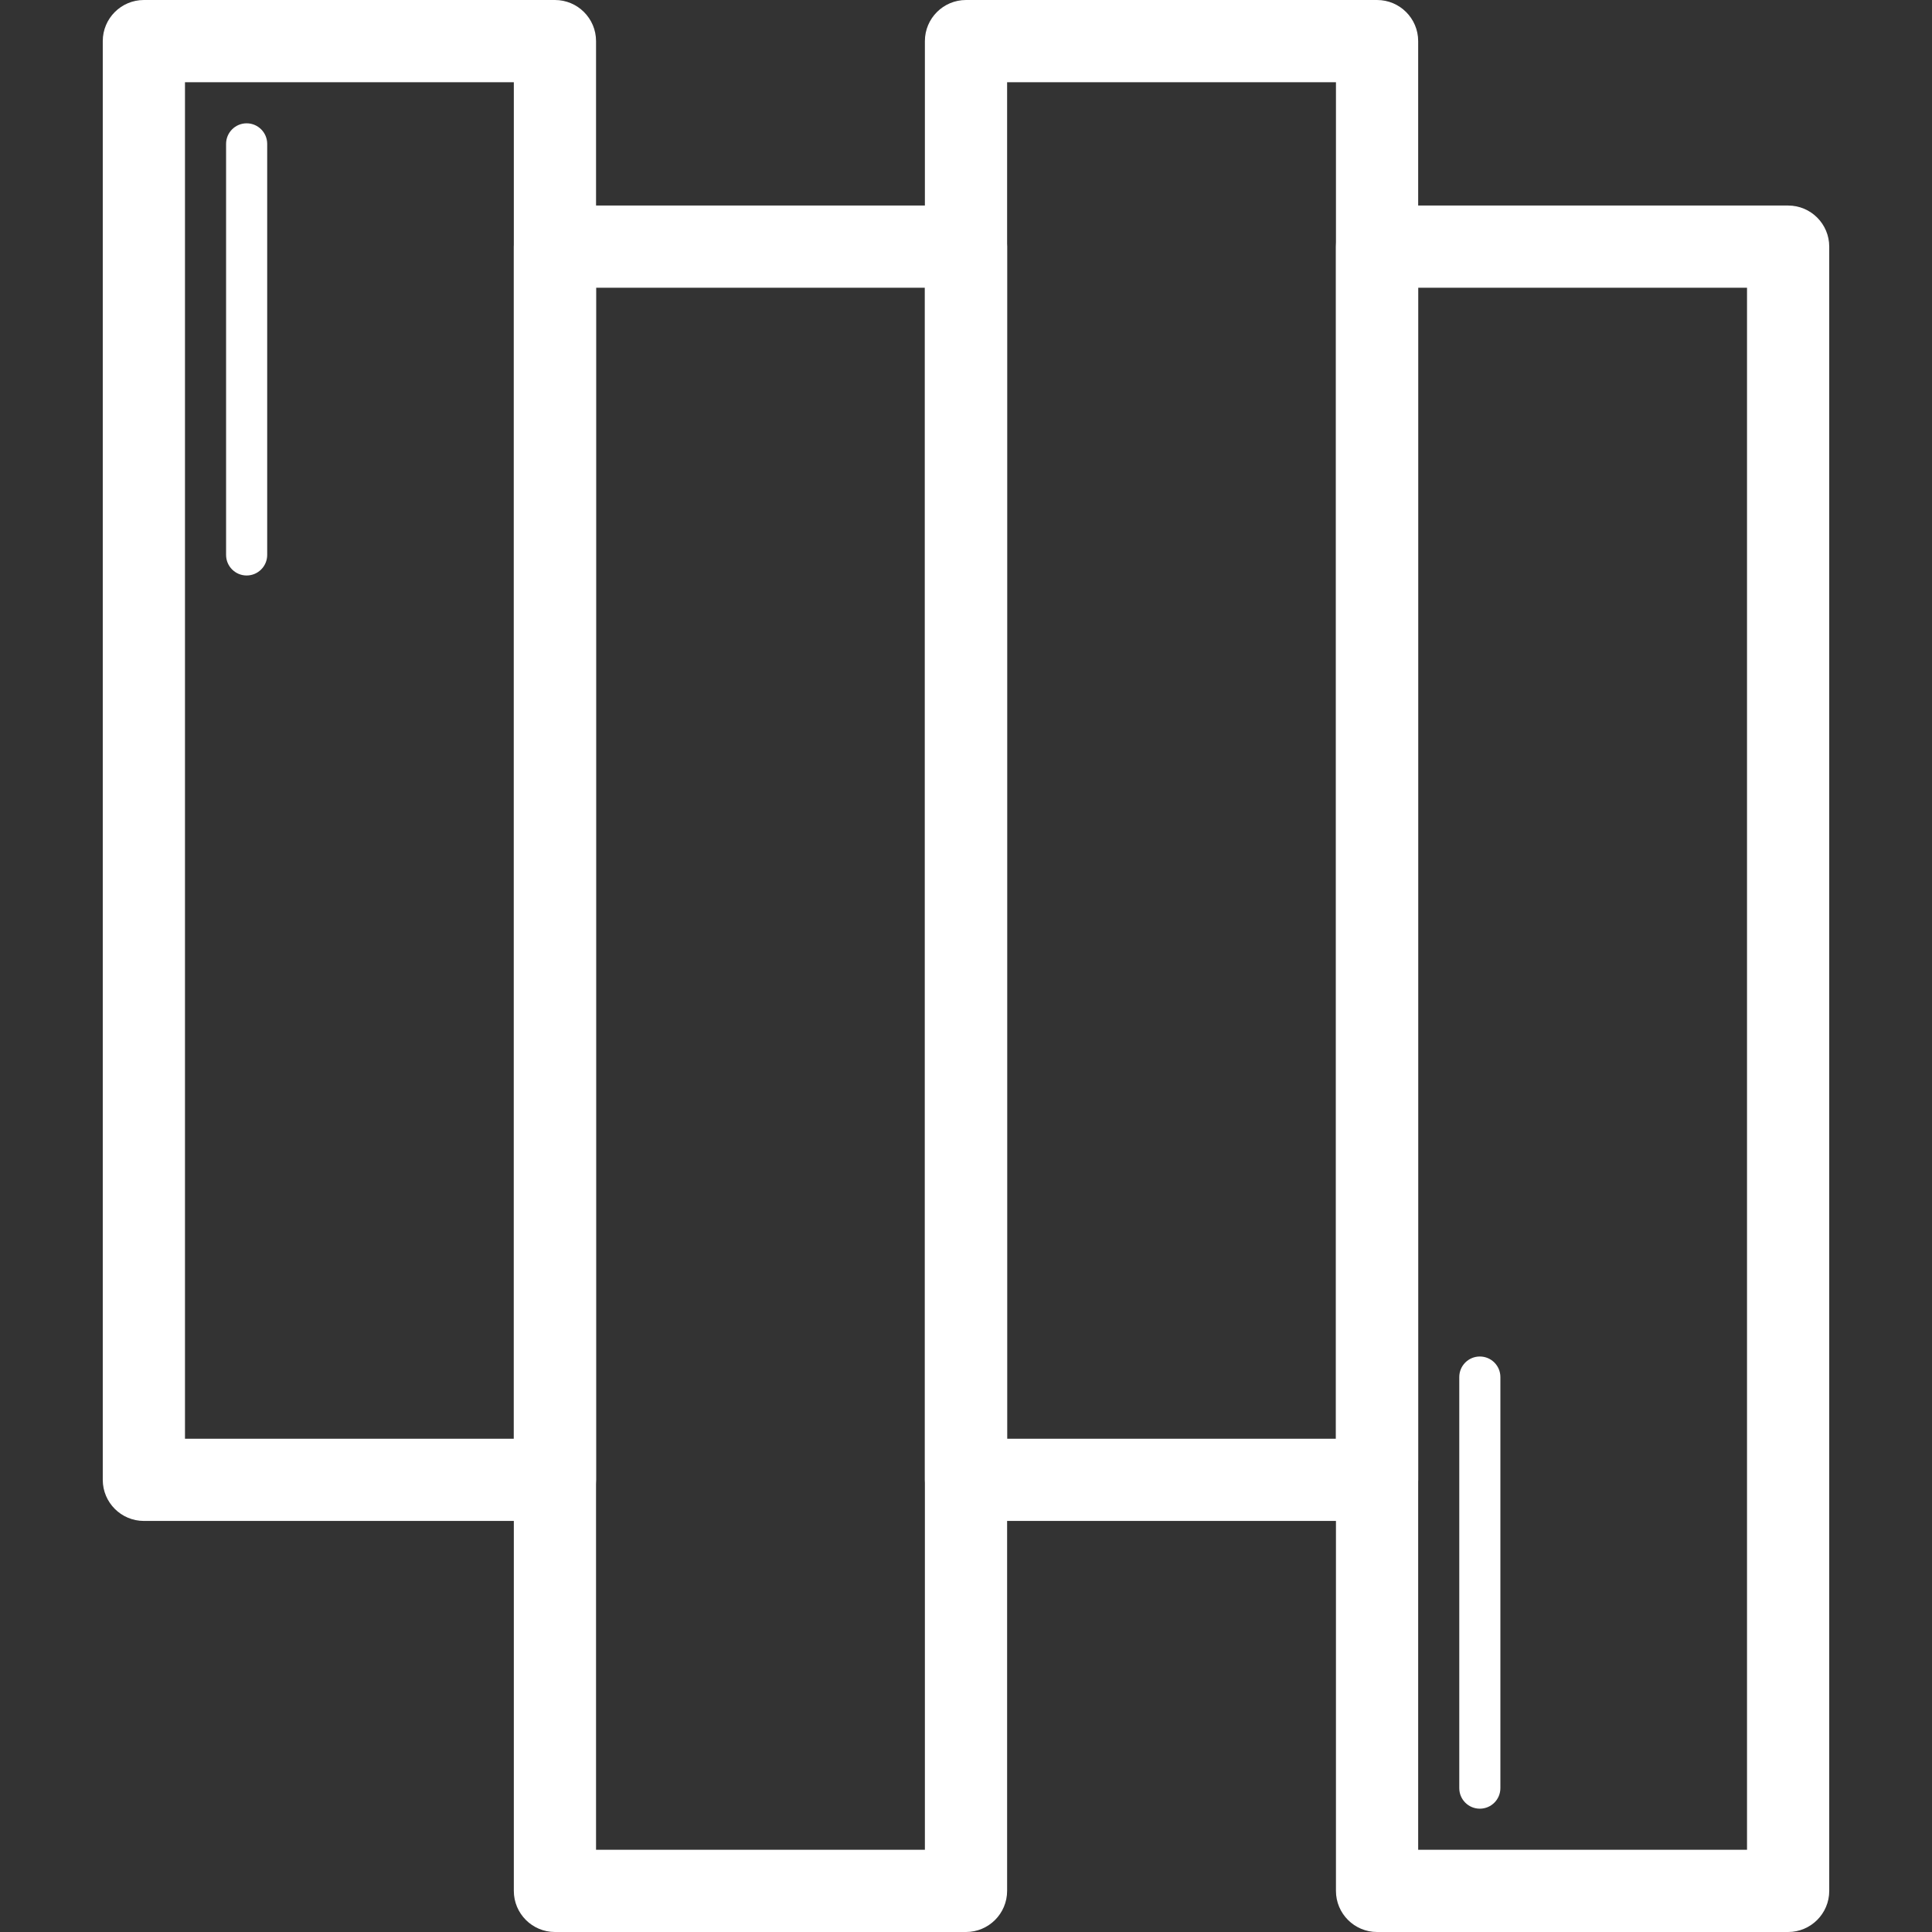 <?xml version="1.0" encoding="UTF-8" standalone="no"?>
<svg preserveAspectRatio="xMidYMid slice" width="500px" height="500px" xmlns="http://www.w3.org/2000/svg" xmlns:xlink="http://www.w3.org/1999/xlink" xmlns:serif="http://www.serif.com/"   viewBox="0 0 512 512" version="1.1" xml:space="preserve" style="fill-rule:evenodd;clip-rule:evenodd;stroke-linejoin:round;stroke-miterlimit:2;">
    <rect x="0" y="0" width="512" height="512" fill="#333333" stroke="none"/>
    <g>
        <g>
            <path d="M147.064,0L38.128,0C32.115,0 27.234,4.88 27.234,10.894L27.234,392.17C27.234,398.183 32.114,403.064 38.128,403.064L147.064,403.064C153.077,403.064 157.958,398.184 157.958,392.17L157.958,10.894C157.957,4.88 153.077,0 147.064,0ZM136.17,381.277L49.021,381.277L49.021,21.787L136.17,21.787L136.17,381.277Z" style="fill:white;fill-rule:nonzero;"></path>
        </g>
    </g>
    <g>
        <g>
            <path d="M256,54.468L147.064,54.468C141.051,54.468 136.17,59.348 136.17,65.362L136.17,501.107C136.17,507.12 141.05,512.001 147.064,512.001L256,512.001C262.013,512.001 266.894,507.121 266.894,501.107L266.894,65.362C266.894,59.348 262.013,54.468 256,54.468ZM245.106,490.213L157.957,490.213L157.957,76.255L245.106,76.255L245.106,490.213Z" style="fill:white;fill-rule:nonzero;"></path>
        </g>
    </g>
    <g>
        <g>
            <path d="M364.936,0L256,0C249.987,0 245.106,4.88 245.106,10.894L245.106,392.17C245.106,398.183 249.986,403.064 256,403.064L364.936,403.064C370.949,403.064 375.83,398.184 375.83,392.17L375.83,10.894C375.83,4.88 370.949,0 364.936,0ZM354.043,381.277L266.894,381.277L266.894,21.787L354.043,21.787L354.043,381.277Z" style="fill:white;fill-rule:nonzero;"></path>
        </g>
    </g>
    <g>
        <g>
            <path d="M473.872,54.468L364.936,54.468C358.923,54.468 354.042,59.348 354.042,65.362L354.042,501.107C354.042,507.12 358.922,512.001 364.936,512.001L473.872,512.001C479.885,512.001 484.766,507.121 484.766,501.107L484.766,65.362C484.766,59.348 479.886,54.468 473.872,54.468ZM462.979,490.213L375.83,490.213L375.83,76.255L462.979,76.255L462.979,490.213Z" style="fill:white;fill-rule:nonzero;"></path>
        </g>
    </g>
    <g>
        <g>
            <path d="M65.362,32.681C62.355,32.681 59.915,35.121 59.915,38.128L59.915,147.064C59.915,150.071 62.355,152.511 65.362,152.511C68.369,152.511 70.809,150.071 70.809,147.064L70.809,38.128C70.809,35.121 68.368,32.681 65.362,32.681Z" style="fill:white;fill-rule:nonzero;"></path>
        </g>
    </g>
    <g>
        <g>
            <path d="M392.17,359.489C389.158,359.489 386.723,361.924 386.723,364.936L386.723,473.872C386.723,476.884 389.158,479.319 392.17,479.319C395.182,479.319 397.617,476.884 397.617,473.872L397.617,364.936C397.617,361.924 395.182,359.489 392.17,359.489Z" style="fill:white;fill-rule:nonzero;"></path>
        </g>
    </g>
</svg>
